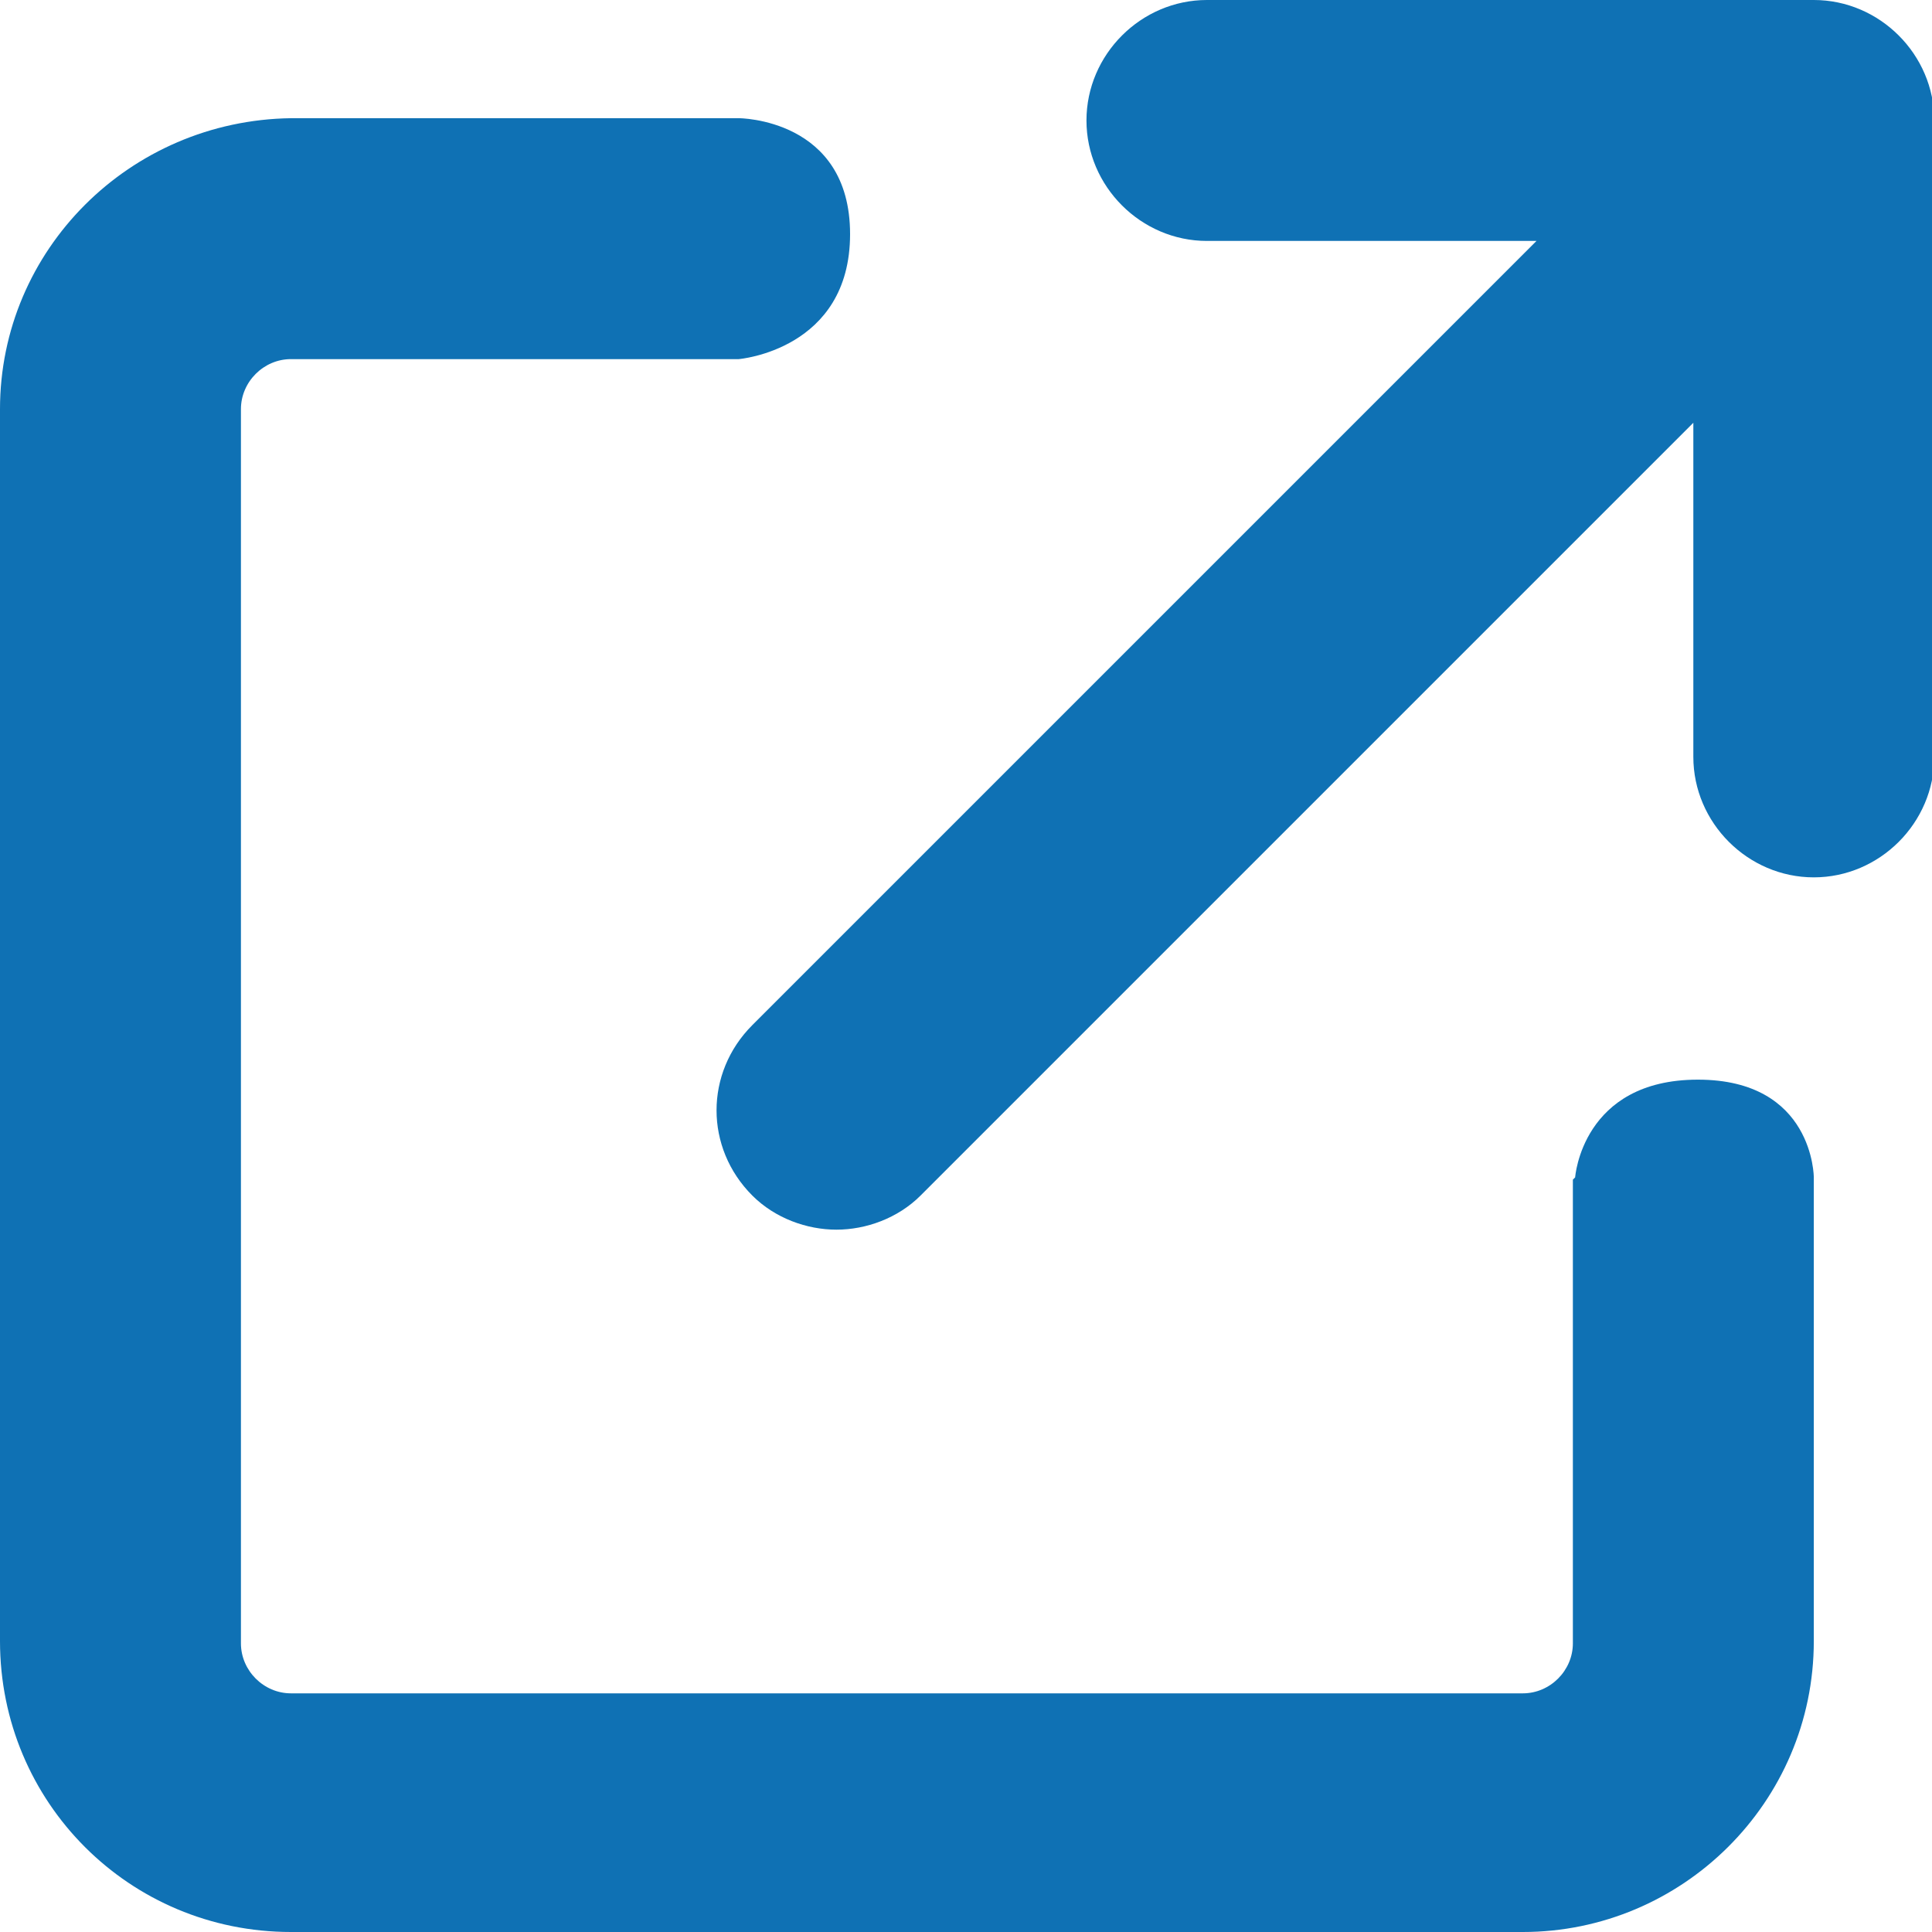 <?xml version="1.0" encoding="UTF-8"?>
<svg id="Calque_1" xmlns="http://www.w3.org/2000/svg" version="1.1" viewBox="0 0 85 85">
  <!-- Generator: Adobe Illustrator 29.6.1, SVG Export Plug-In . SVG Version: 2.1.1 Build 9)  -->
  <defs>
    <style>
      .st0 {
        fill: #0f71b4;
      }
    </style>
  </defs>
  <path class="st0" d="M69.2,51.9v20.4c0,1.2-1,2.2-2.2,2.2H12.8c-1.2,0-2.2-1-2.2-2.2V18c0-1.2,1-2.2,2.2-2.2h19.7s4.9-.4,4.9-5.5-4.9-5.1-4.9-5.1H12.8C5.7,5.3,0,11,0,18v54.2C0,79.3,5.7,85,12.8,85h54.2c7,0,12.8-5.7,12.8-12.8v-20.4s0-4.3-5.1-4.3-5.4,4.3-5.4,4.3Z"/>
  <path class="st0" d="M79.8,0h-26.7c-2.9,0-5.3,2.4-5.3,5.3s2.4,5.3,5.3,5.3h14.5l-34.5,34.5c-2.1,2.1-2.1,5.4,0,7.5,1,1,2.4,1.5,3.7,1.5s2.7-.5,3.7-1.5l34-34v14.7c0,2.9,2.4,5.3,5.3,5.3s5.3-2.4,5.3-5.3V5.3c0-2.9-2.4-5.3-5.3-5.3Z"/>
</svg>